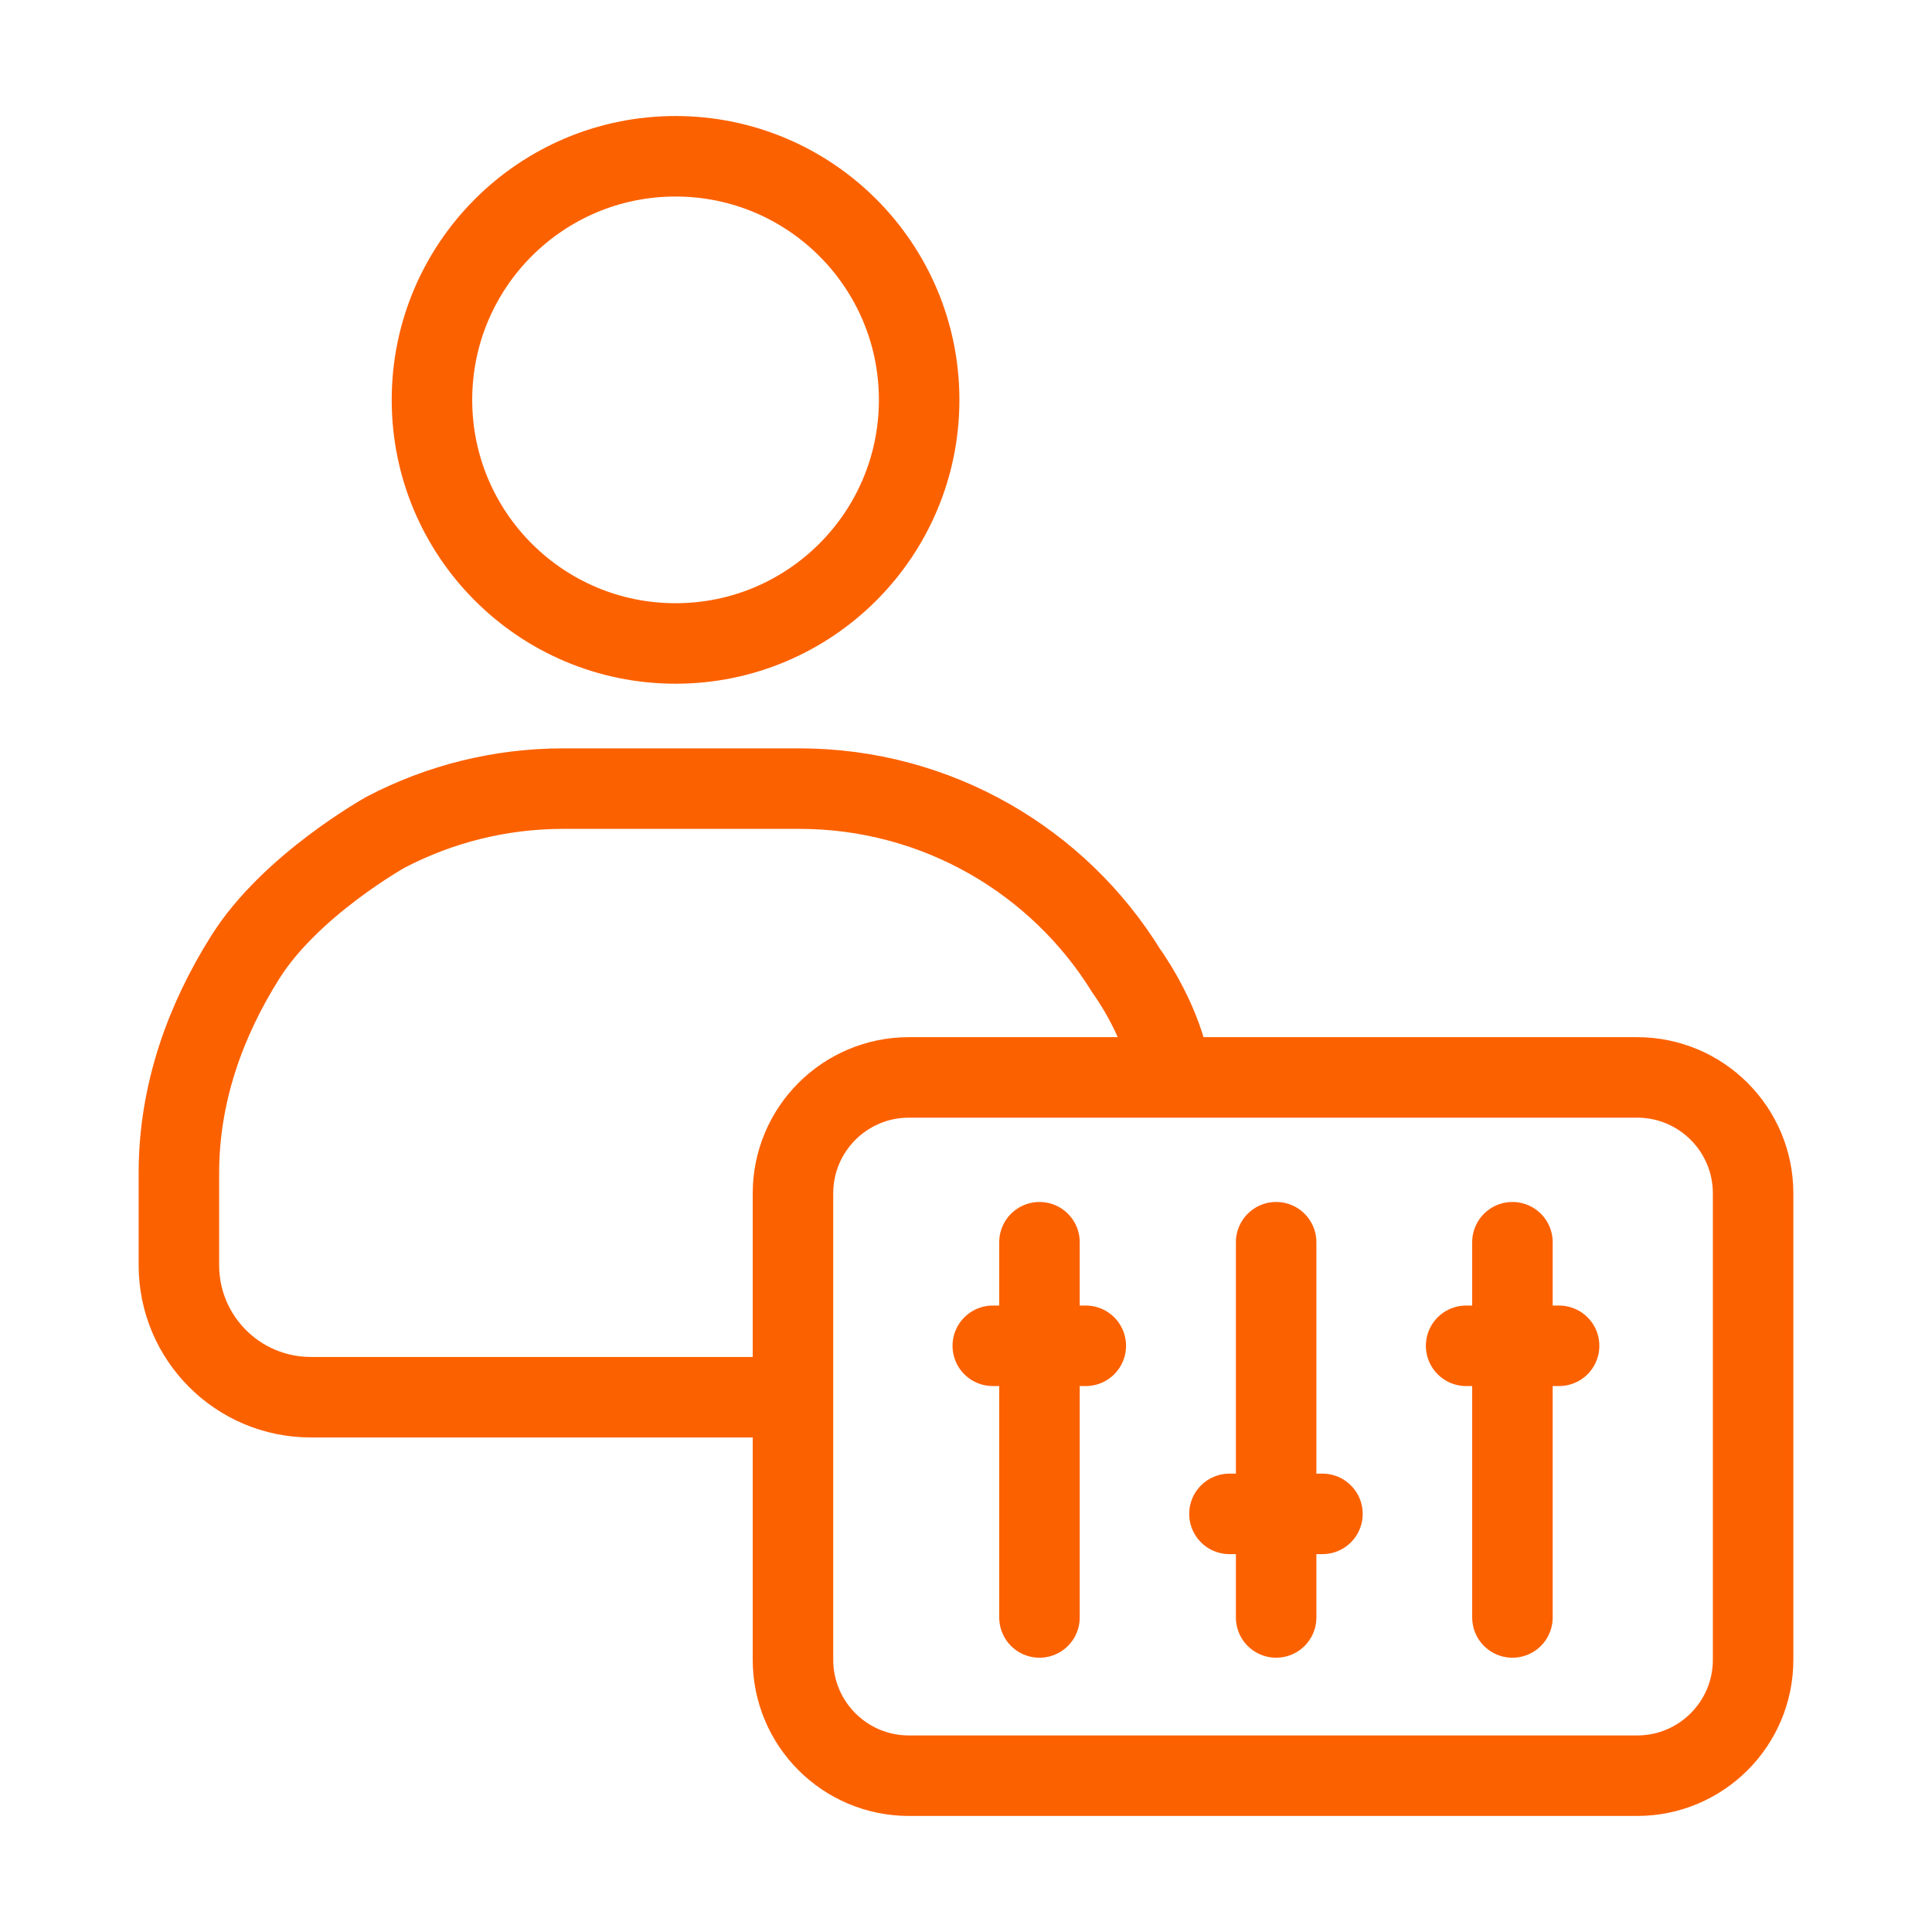 <svg width="72" height="72" viewBox="0 0 72 72" fill="none" xmlns="http://www.w3.org/2000/svg">
<path d="M28.791 52.07H11.586C8.868 52.07 6.667 49.868 6.667 47.15V43.712C6.667 40.736 7.659 38.032 9.127 35.694C10.812 32.99 14.386 31.006 14.386 31.006C16.37 29.973 18.612 29.389 21.004 29.389H29.783C34.933 29.389 39.459 32.107 41.973 36.183C41.973 36.183 43.168 37.801 43.562 39.649" stroke="#FC6100" stroke-width="3" stroke-linecap="round" stroke-linejoin="round"/>
<path d="M61.011 40.152H33.873C31.486 40.152 29.552 42.086 29.552 44.473V61.854C29.552 64.241 31.486 66.175 33.873 66.175H61.011C63.398 66.175 65.333 64.241 65.333 61.854V44.473C65.333 42.086 63.398 40.152 61.011 40.152Z" stroke="#FC6100" stroke-width="3" stroke-linecap="round" stroke-linejoin="round"/>
<path d="M38.738 46.294V60.278" stroke="#FC6100" stroke-width="3" stroke-linecap="round" stroke-linejoin="round"/>
<path d="M40.464 50.154H36.998" stroke="#FC6100" stroke-width="3" stroke-linecap="round" stroke-linejoin="round"/>
<path d="M47.558 60.278V46.294" stroke="#FC6100" stroke-width="3" stroke-linecap="round" stroke-linejoin="round"/>
<path d="M45.818 56.418H49.284" stroke="#FC6100" stroke-width="3" stroke-linecap="round" stroke-linejoin="round"/>
<path d="M56.364 46.294V60.278" stroke="#FC6100" stroke-width="3" stroke-linecap="round" stroke-linejoin="round"/>
<path d="M58.103 50.154H54.638" stroke="#FC6100" stroke-width="3" stroke-linecap="round" stroke-linejoin="round"/>
<path d="M25.176 23.98C30.189 23.98 34.254 19.916 34.254 14.902C34.254 9.889 30.189 5.824 25.176 5.824C20.162 5.824 16.098 9.889 16.098 14.902C16.098 19.916 20.162 23.98 25.176 23.98Z" stroke="#FC6100" stroke-width="3" stroke-linecap="round" stroke-linejoin="round"/>
</svg>
